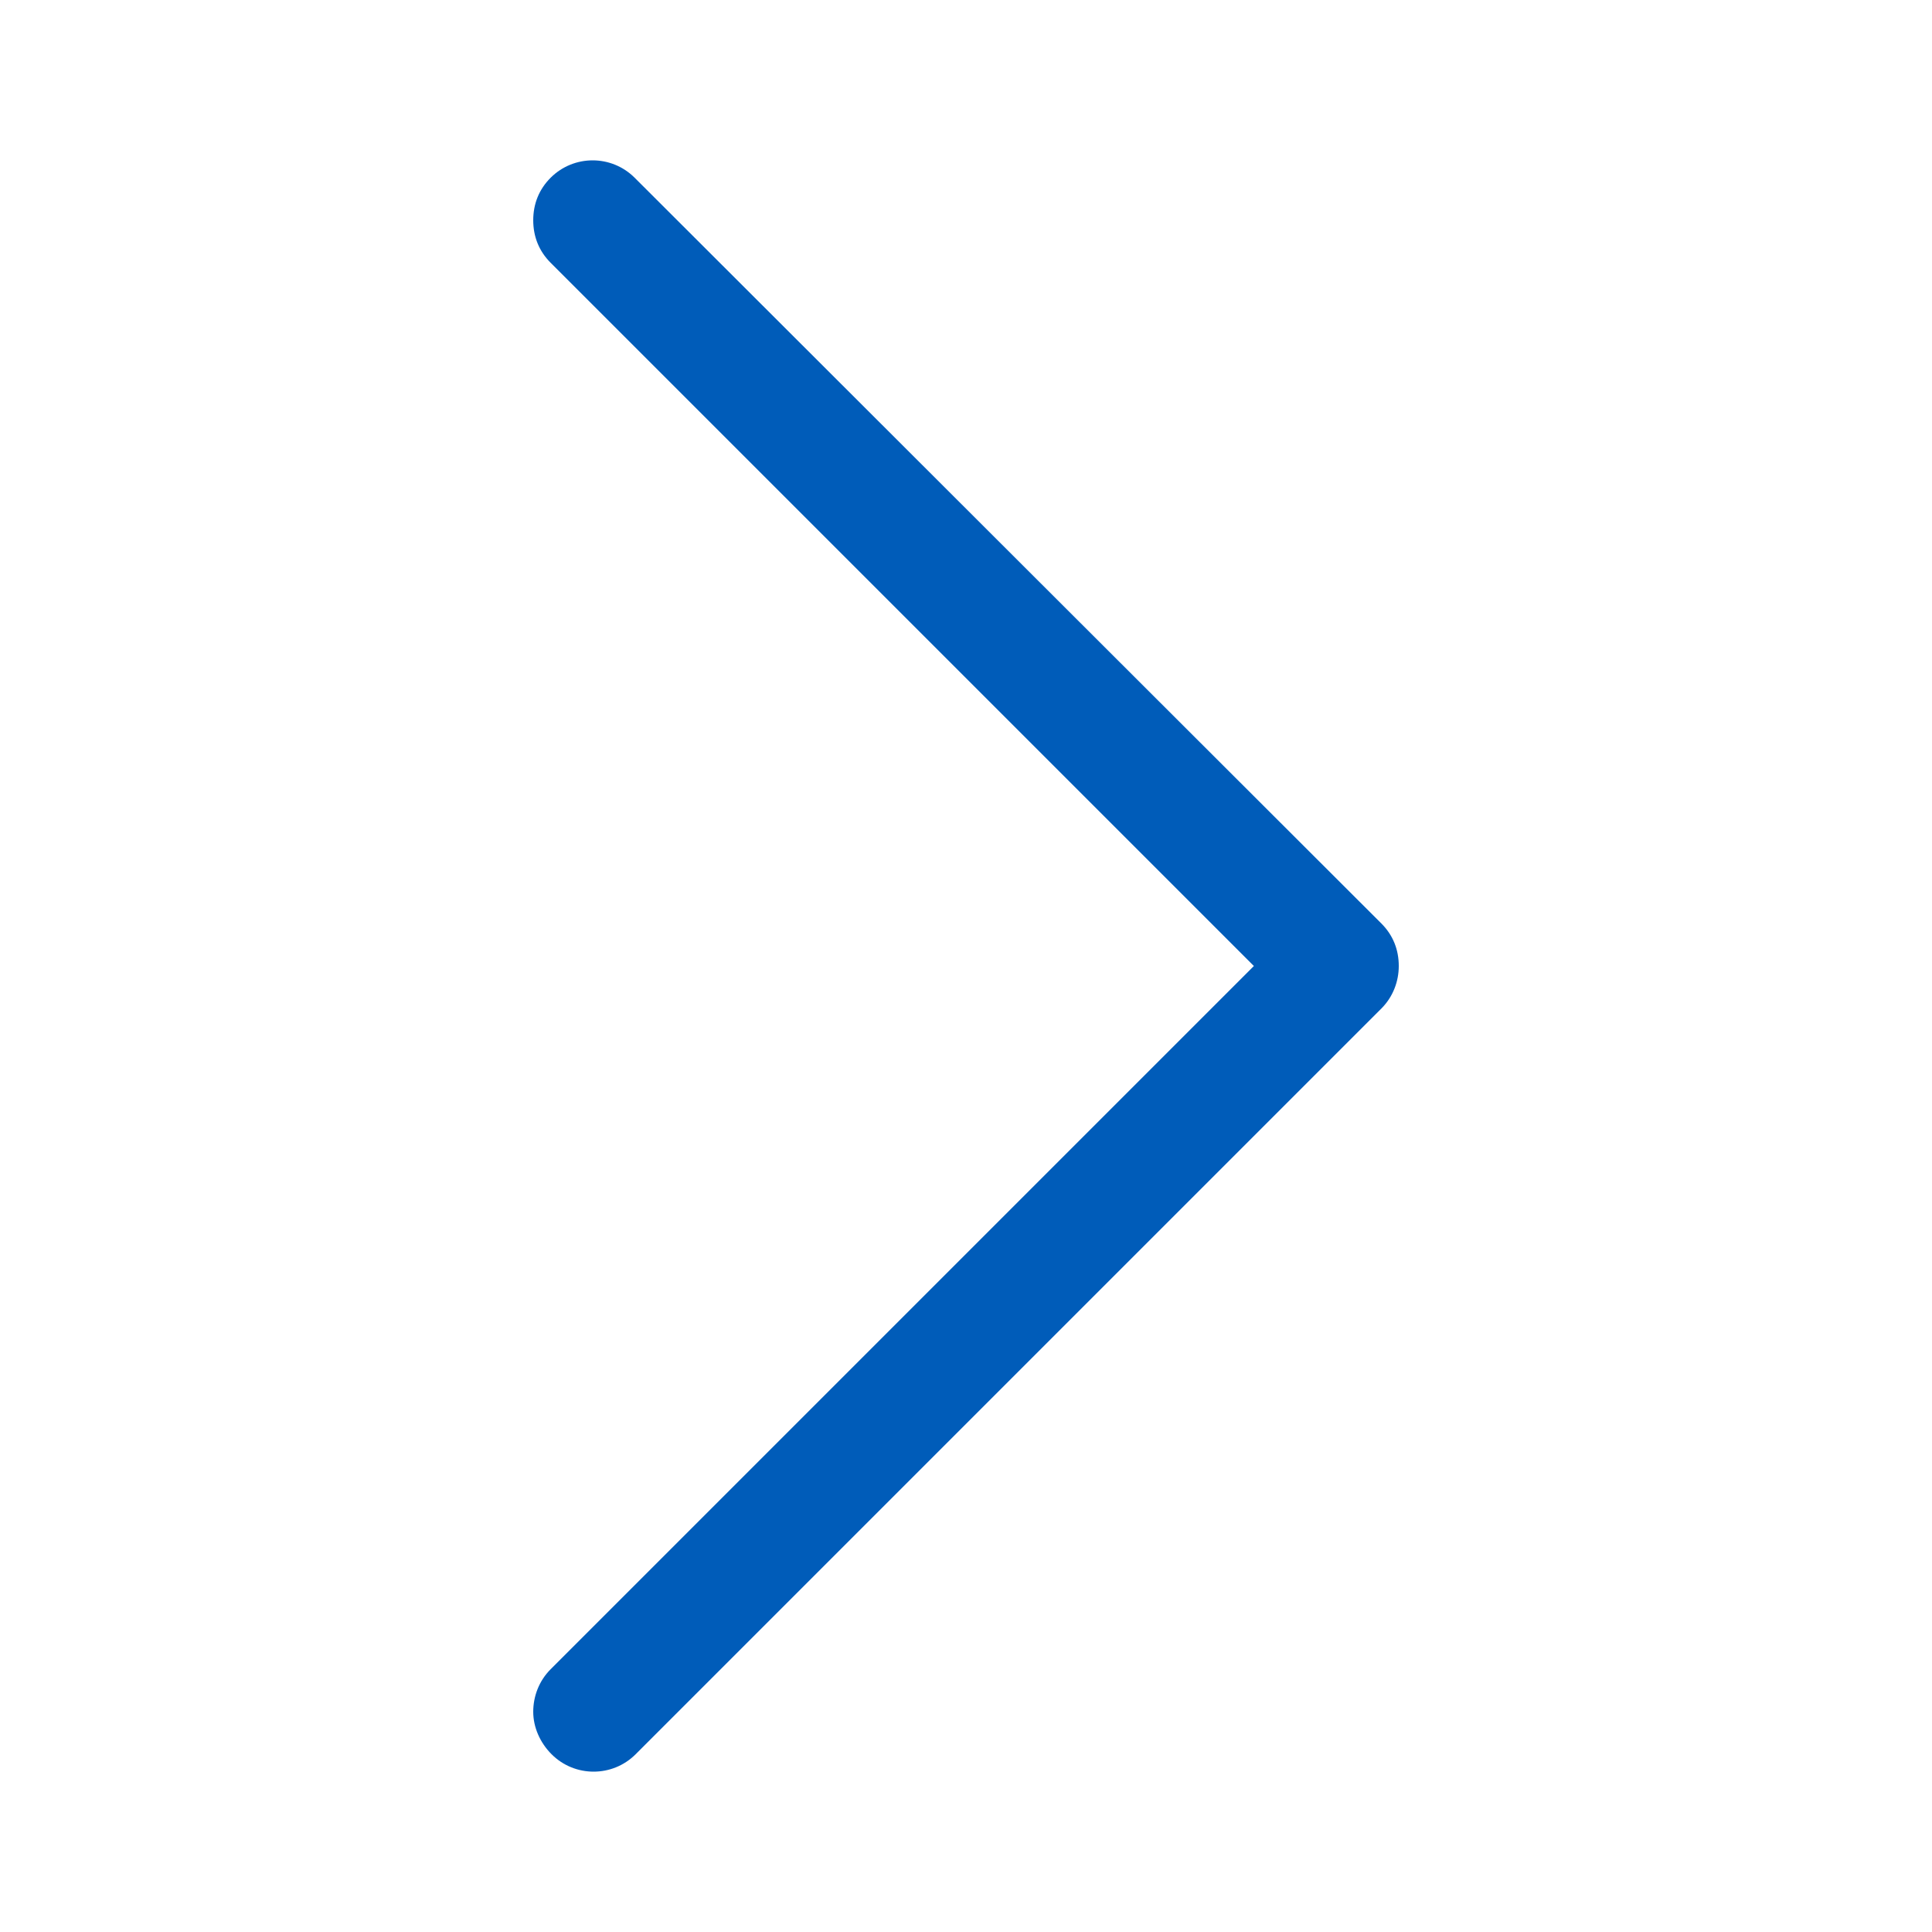 <?xml version="1.0" standalone="no"?><!DOCTYPE svg PUBLIC "-//W3C//DTD SVG 1.1//EN" "http://www.w3.org/Graphics/SVG/1.1/DTD/svg11.dtd"><svg t="1657869839182" class="icon" viewBox="0 0 1024 1024" version="1.1" xmlns="http://www.w3.org/2000/svg" p-id="1670" width="20" height="20" xmlns:xlink="http://www.w3.org/1999/xlink"><defs><style type="text/css">@font-face { font-family: feedback-iconfont; src: url("//at.alicdn.com/t/font_1031158_u69w8yhxdu.woff2?t=1630033759944") format("woff2"), url("//at.alicdn.com/t/font_1031158_u69w8yhxdu.woff?t=1630033759944") format("woff"), url("//at.alicdn.com/t/font_1031158_u69w8yhxdu.ttf?t=1630033759944") format("truetype"); }
</style></defs><path d="M282.624 907.264c0-8.192 3.072-16.384 9.216-22.528l372.736-372.736L291.84 139.264c-6.144-6.144-9.216-13.824-9.216-22.528s3.072-16.384 9.216-22.528c12.288-12.288 32.256-12.288 44.544 0L732.16 489.472c6.144 6.144 9.216 13.824 9.216 22.528 0 8.192-3.072 16.384-9.216 22.528l-395.264 395.264c-12.288 12.288-32.256 12.288-44.544 0-6.144-6.144-9.728-14.336-9.728-22.528z" fill="#005CB9" p-id="1671"></path></svg>